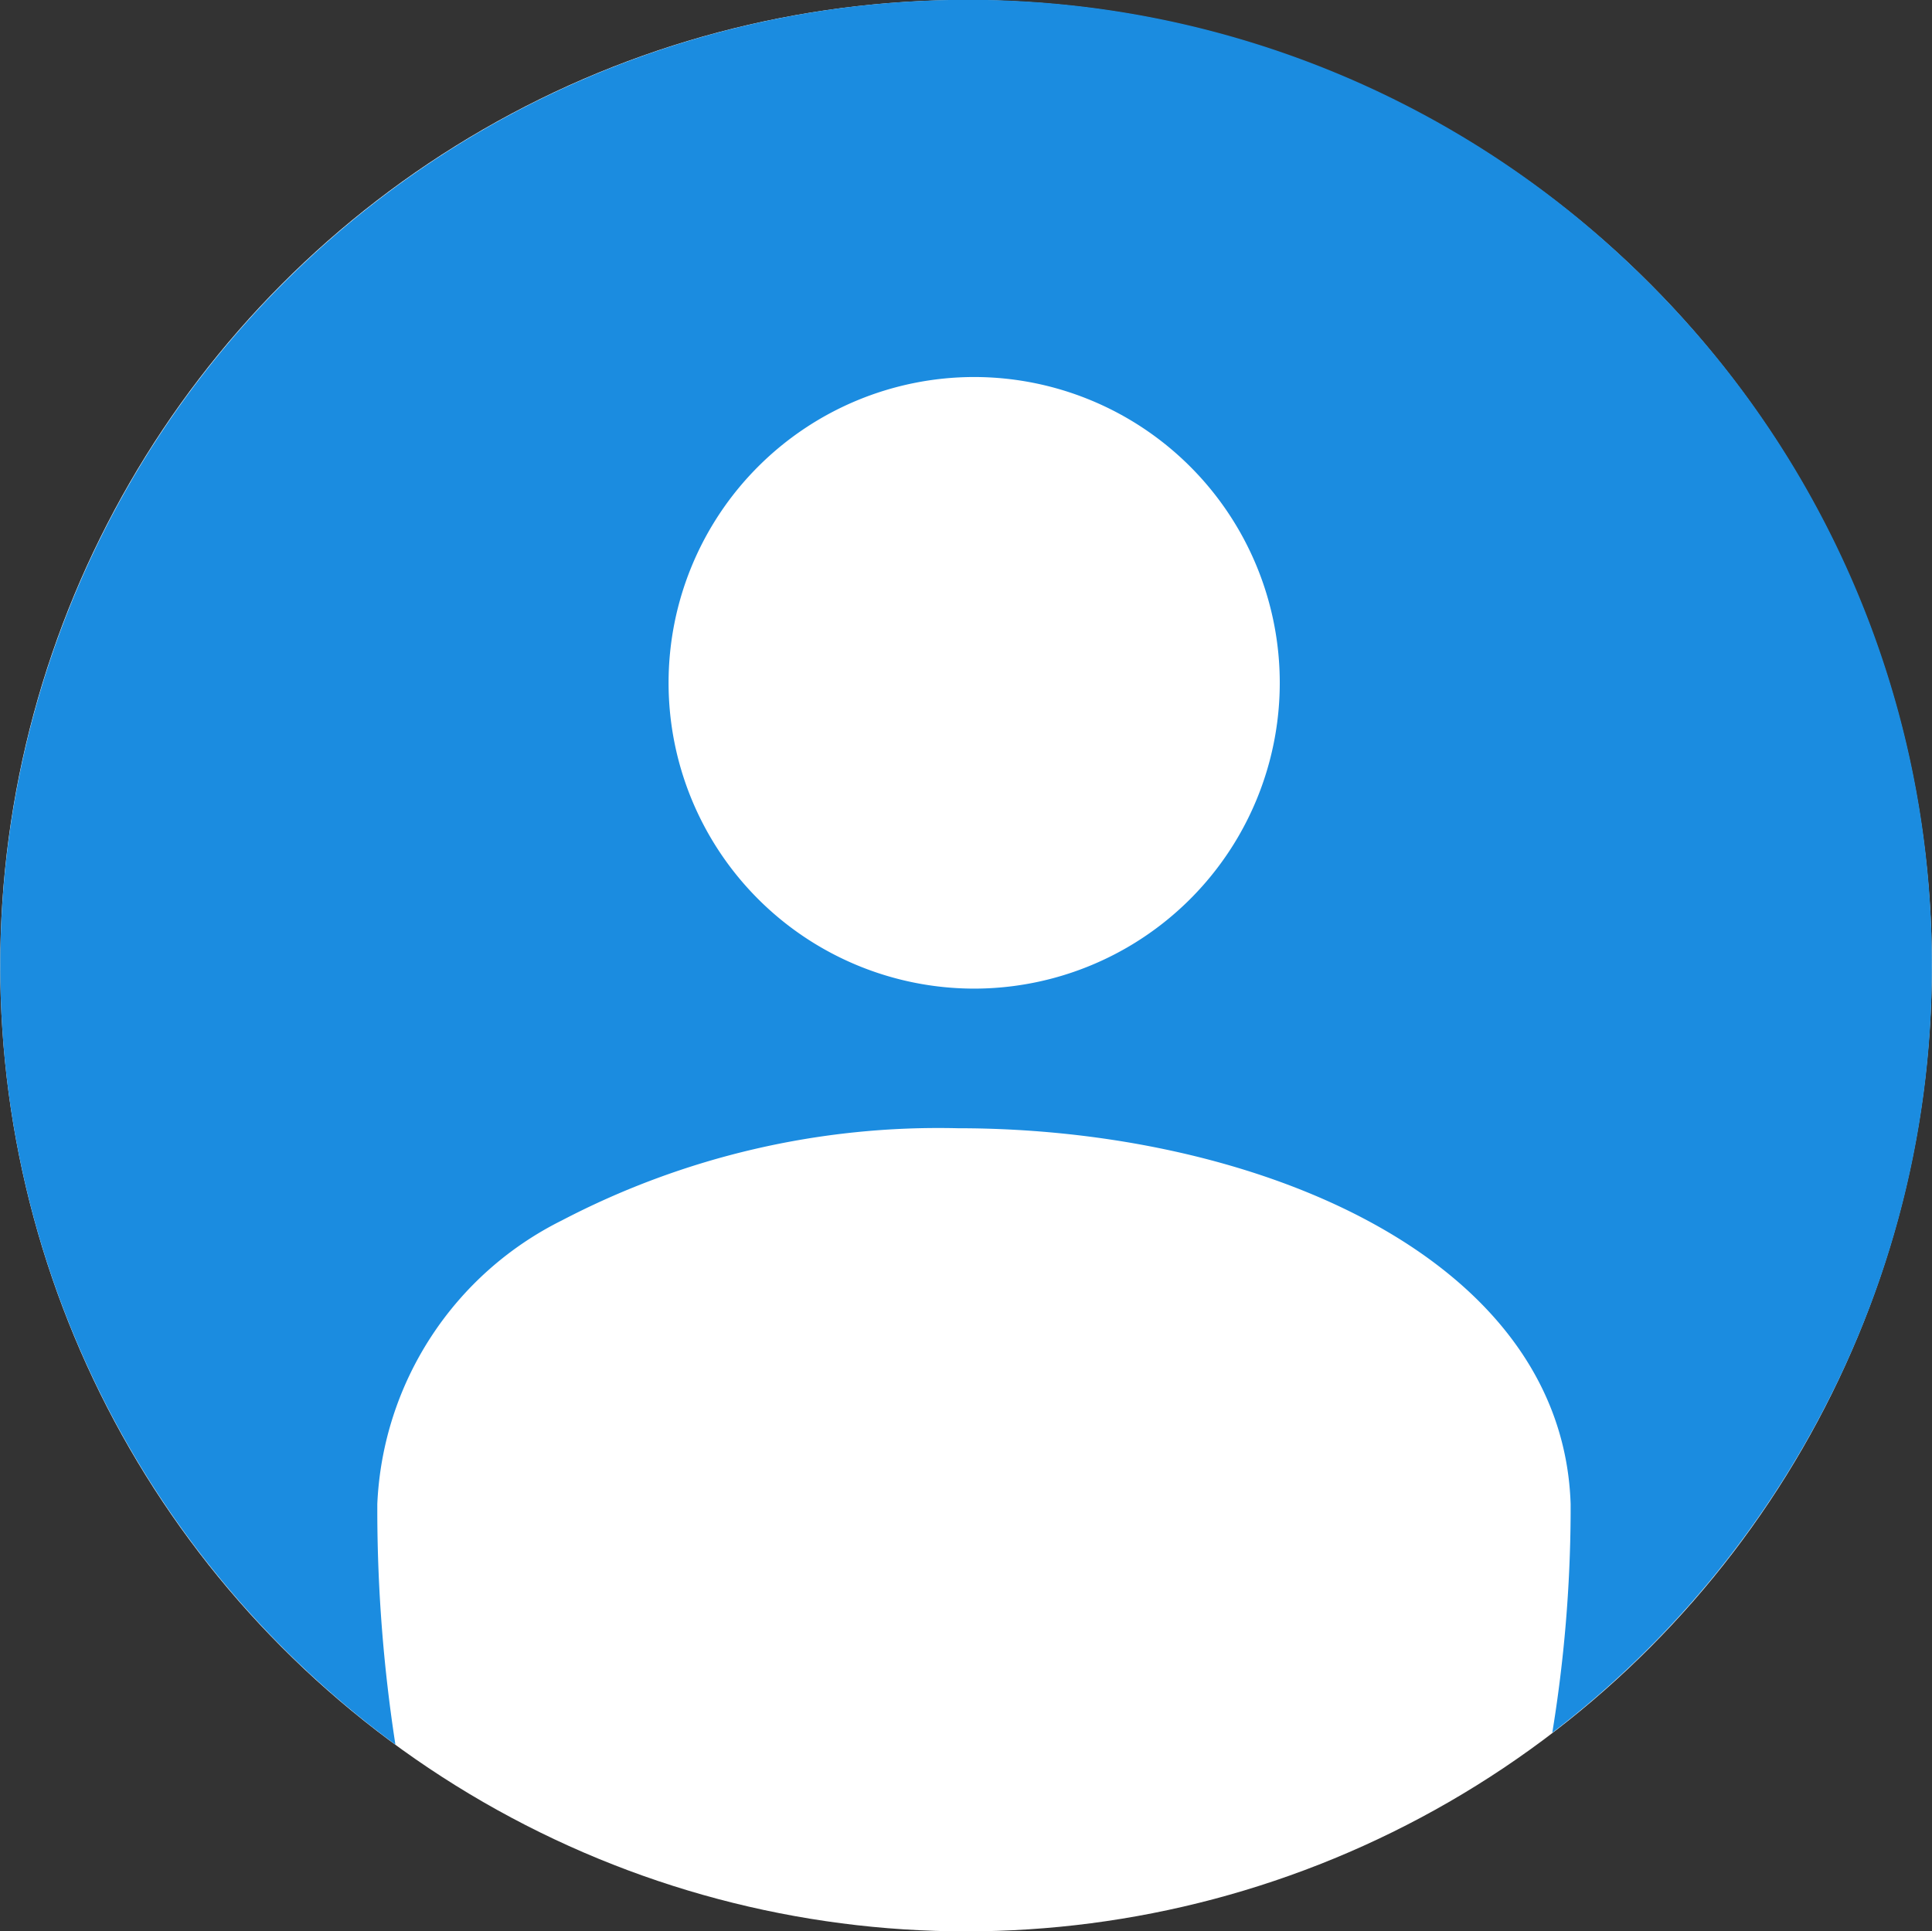 <svg xmlns="http://www.w3.org/2000/svg" width="24.005" height="24" viewBox="0 0 24.005 24">
  <rect x="0" y="0" width="24.005" height="24" fill="#333333" stroke="none"/>
  <g id="login-icon" transform="translate(-1623.997 -14)">
    <circle id="Ellipse_2258" data-name="Ellipse 2258" cx="12" cy="12" r="12" transform="translate(1624 14)" fill="#fff"/>
    <path id="Subtraction_48" data-name="Subtraction 48" d="M-15360.09-4835.319h0a12.06,12.06,0,0,1-3.566-4.168A11.962,11.962,0,0,1-15365-4845a12.016,12.016,0,0,1,12-12,11.918,11.918,0,0,1,8.483,3.513A11.927,11.927,0,0,1-15341-4845a11.847,11.847,0,0,1-1.284,5.4,12.107,12.107,0,0,1-3.432,4.134,17.39,17.39,0,0,0,.228-2.723v-.12c-.1-3.065-3.905-4.669-7.612-4.669a10.1,10.1,0,0,0-4.921,1.145,4.14,4.14,0,0,0-2.294,3.524v.12a19.14,19.14,0,0,0,.224,2.864Zm7.188-16.994a3.8,3.8,0,0,0-3.794,3.8,3.8,3.8,0,0,0,3.794,3.8,3.8,3.8,0,0,0,3.8-3.8A3.8,3.8,0,0,0-15352.9-4852.313Z" transform="translate(16989 4870.998)" fill="#1b8ce0"/>
  </g>
</svg>
